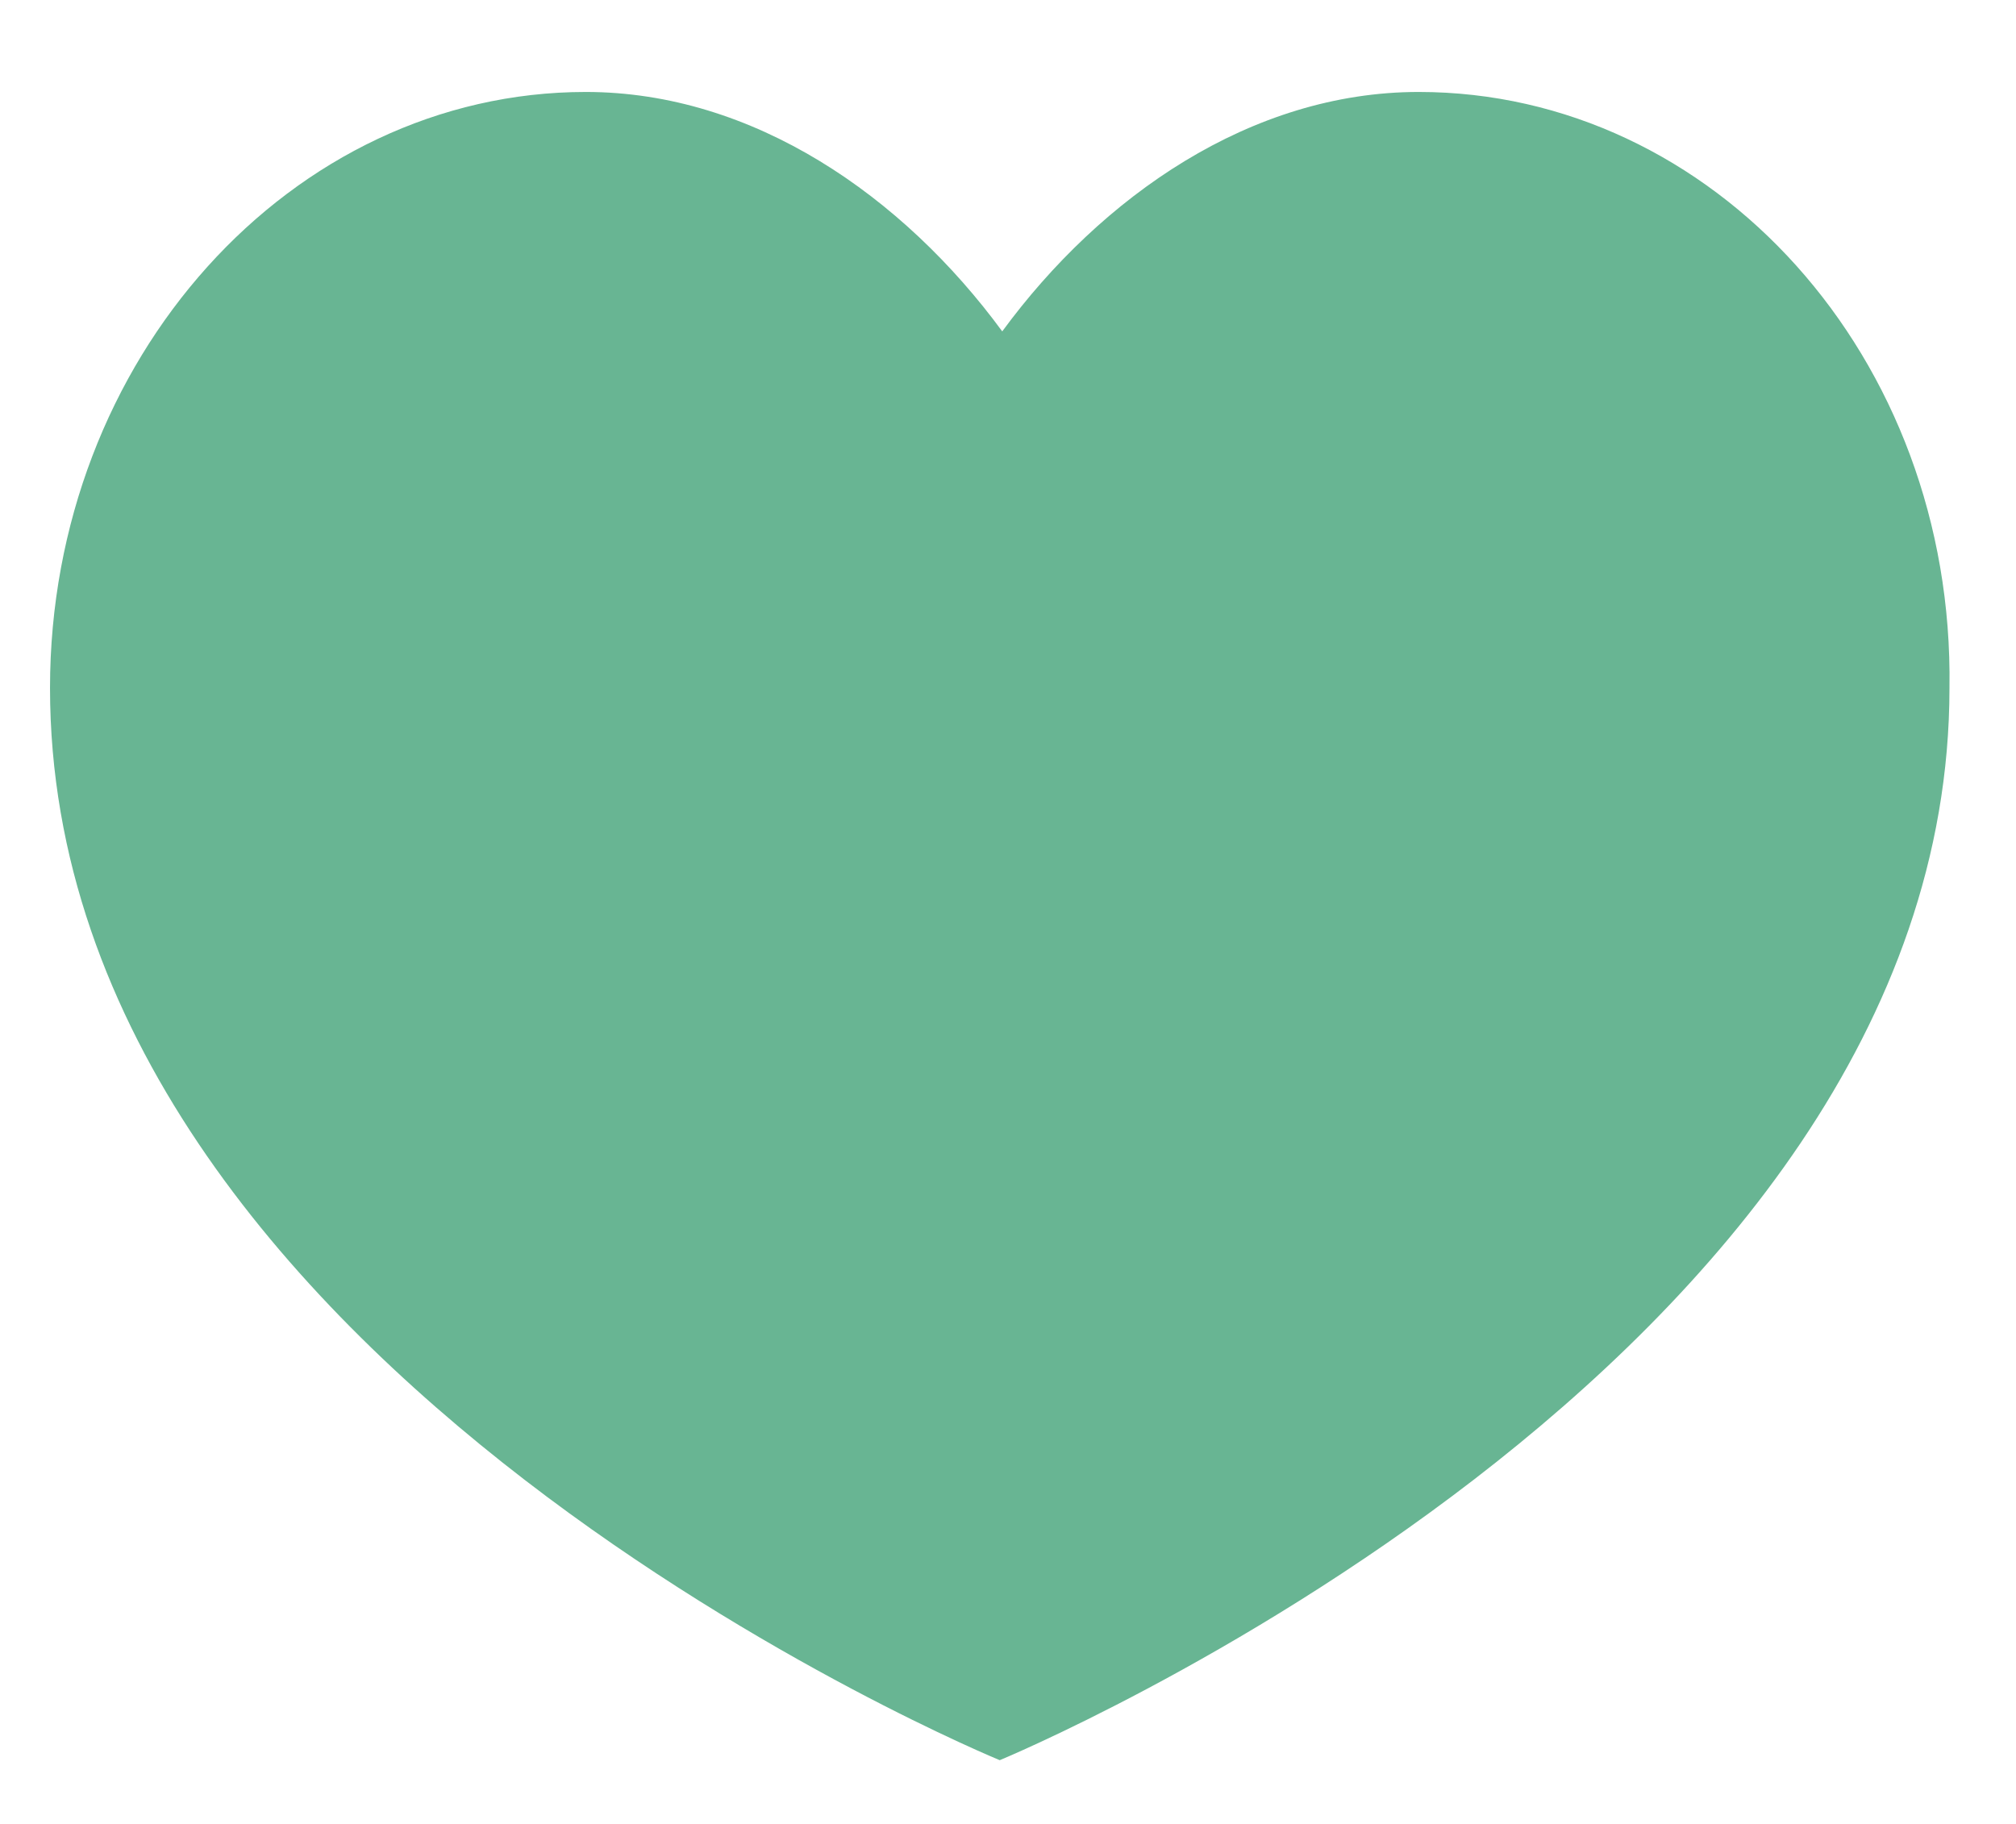 <svg width="21" height="19" viewBox="0 0 21 19" fill="none" xmlns="http://www.w3.org/2000/svg">
<path d="M14.778 0.958C13.032 0.958 11.472 2.046 10.44 3.452C9.408 2.046 7.848 0.958 6.102 0.958C3.033 0.958 0.521 3.744 0.521 7.166C0.521 14.277 10.414 18.336 10.414 18.336C10.414 18.336 20.307 14.25 20.307 7.166C20.359 3.717 17.846 0.958 14.778 0.958Z" fill="#68B593"/>
</svg>
